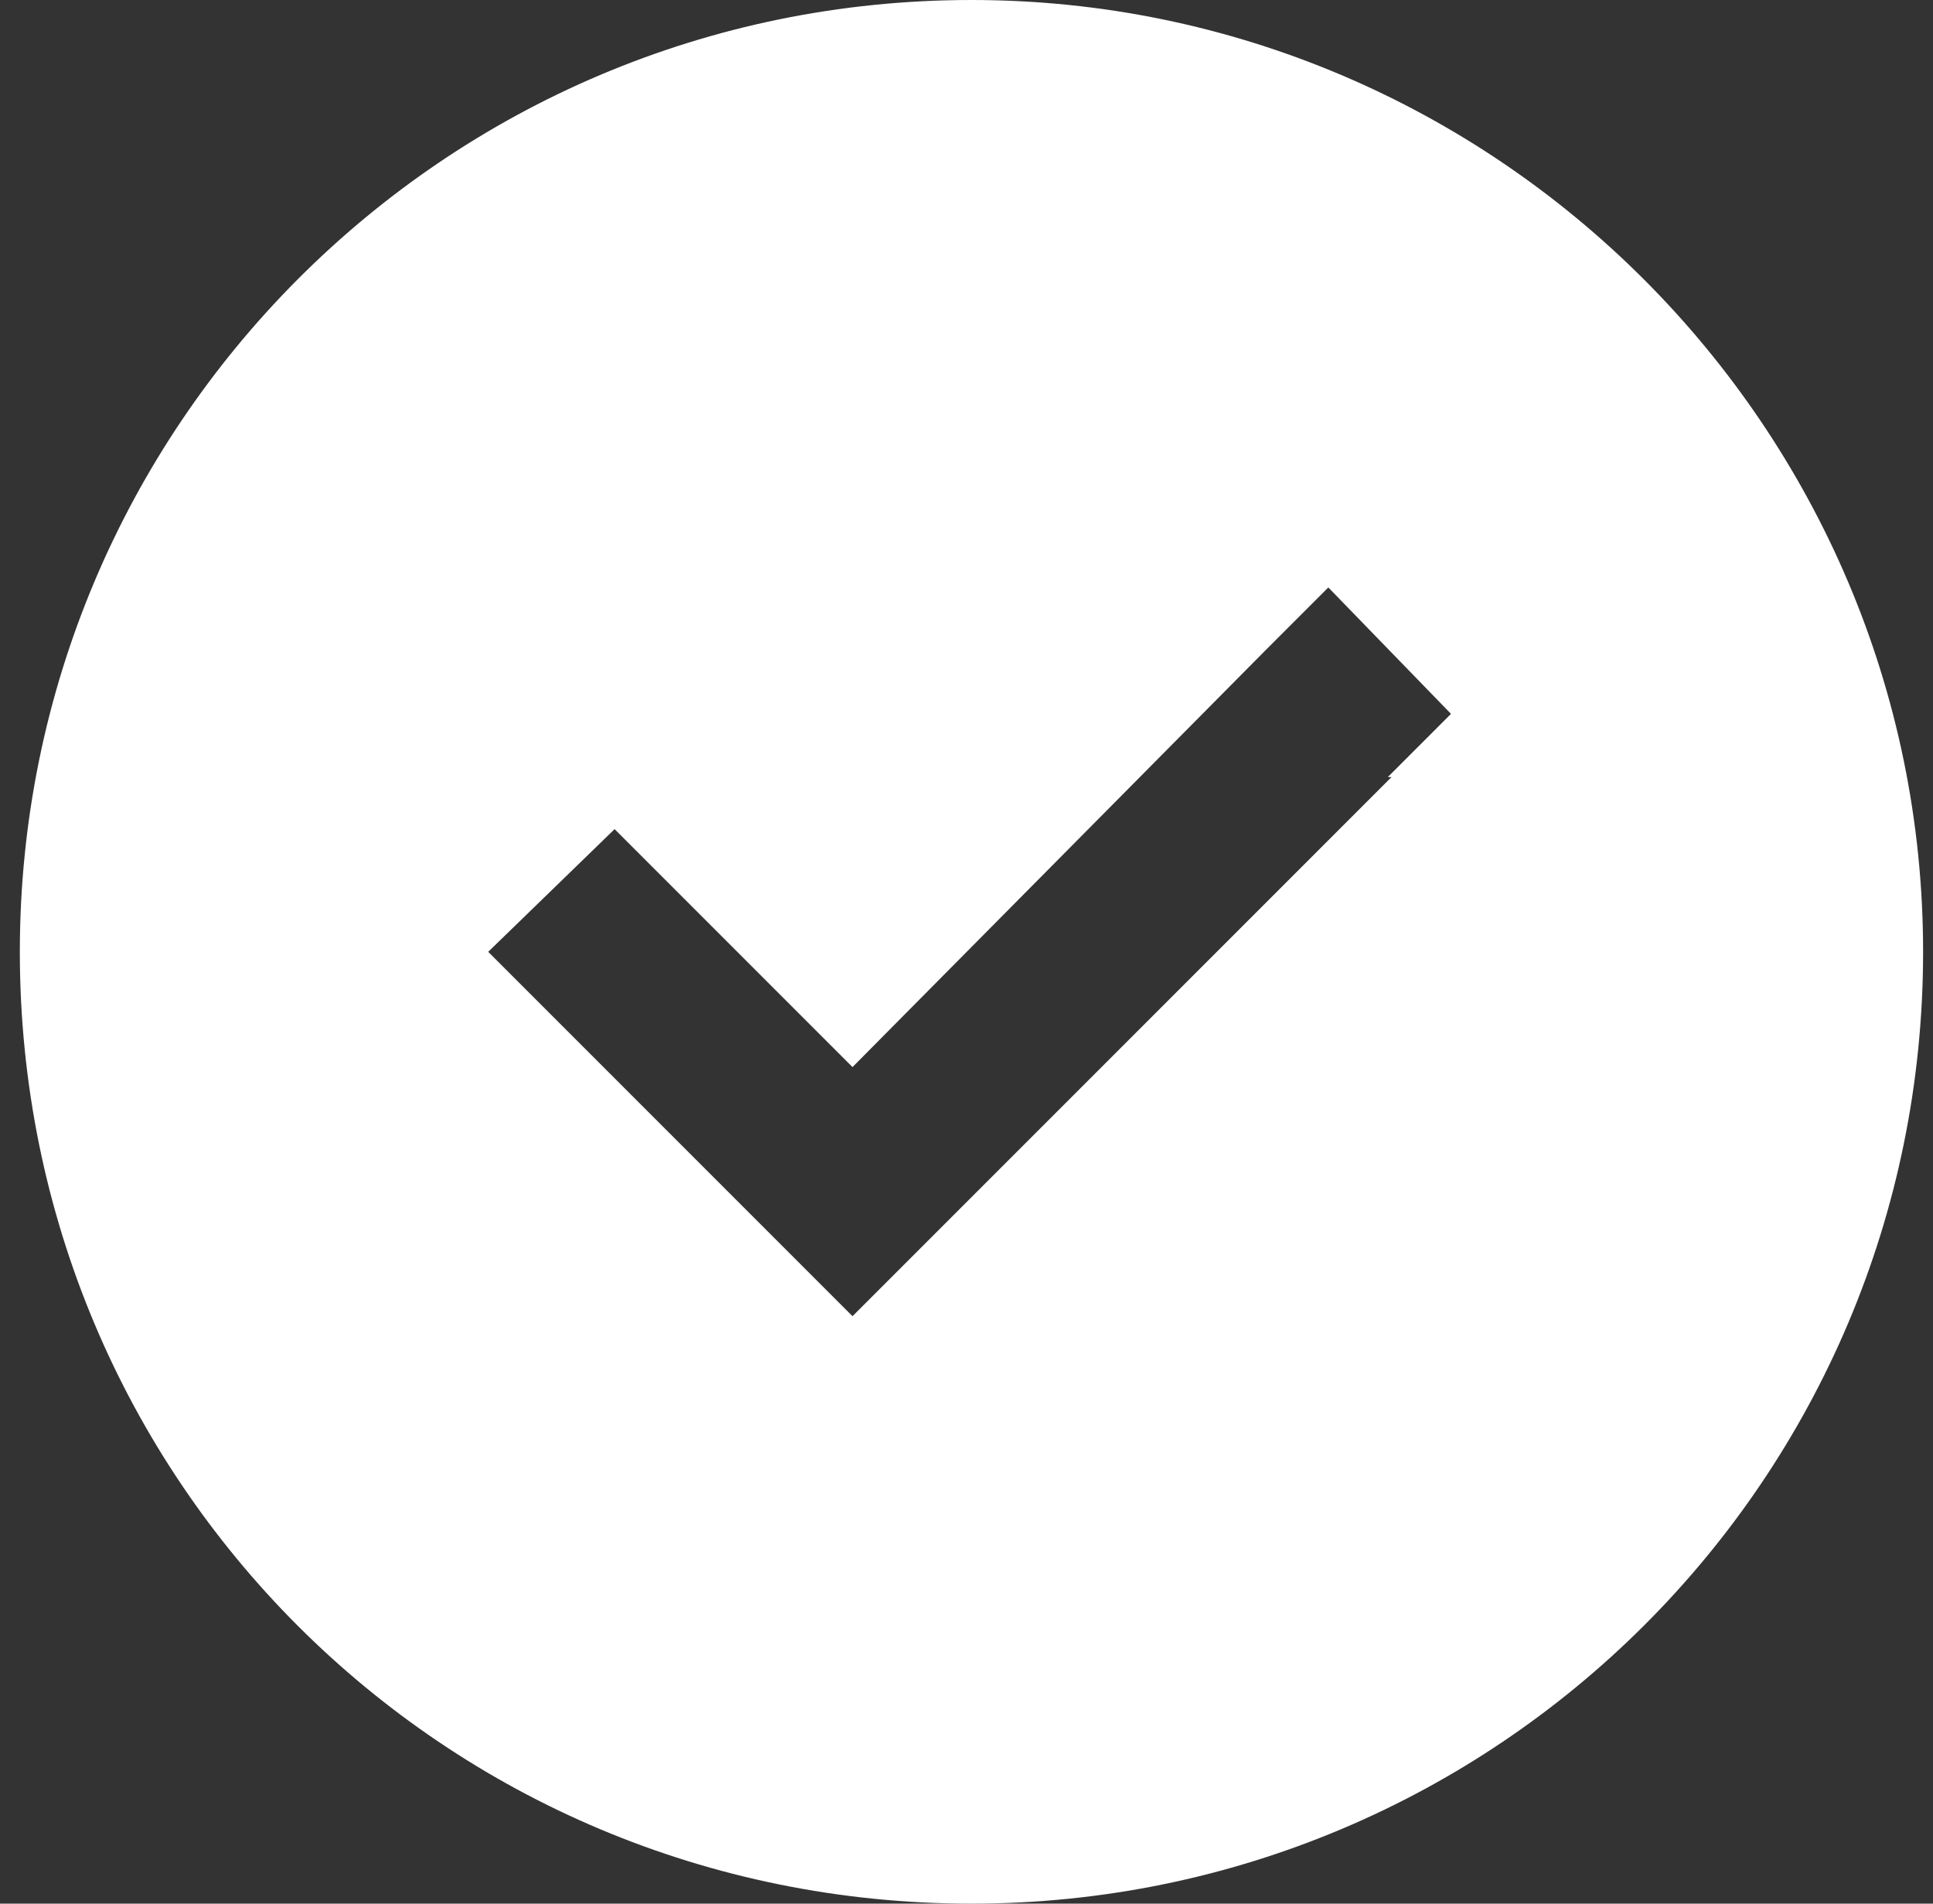 <svg width="65" height="64" viewBox="0 0 65 64" fill="none" xmlns="http://www.w3.org/2000/svg">
<rect x="0" y="0" width="65" height="64" fill="#333333" stroke="none"/>
<path d="M32.667 64C50.292 64 64.667 49.75 64.667 32C64.667 14.375 50.292 0 32.667 0C14.917 0 0.667 14.375 0.667 32C0.667 49.75 14.917 64 32.667 64ZM46.792 26.125L30.792 42.125L28.667 44.25L26.542 42.125L18.542 34.125L16.417 32L20.667 27.875L22.792 30L28.667 35.875L42.542 21.875L44.667 19.75L48.792 24L46.667 26.125H46.792Z" fill="white"/>
</svg>
